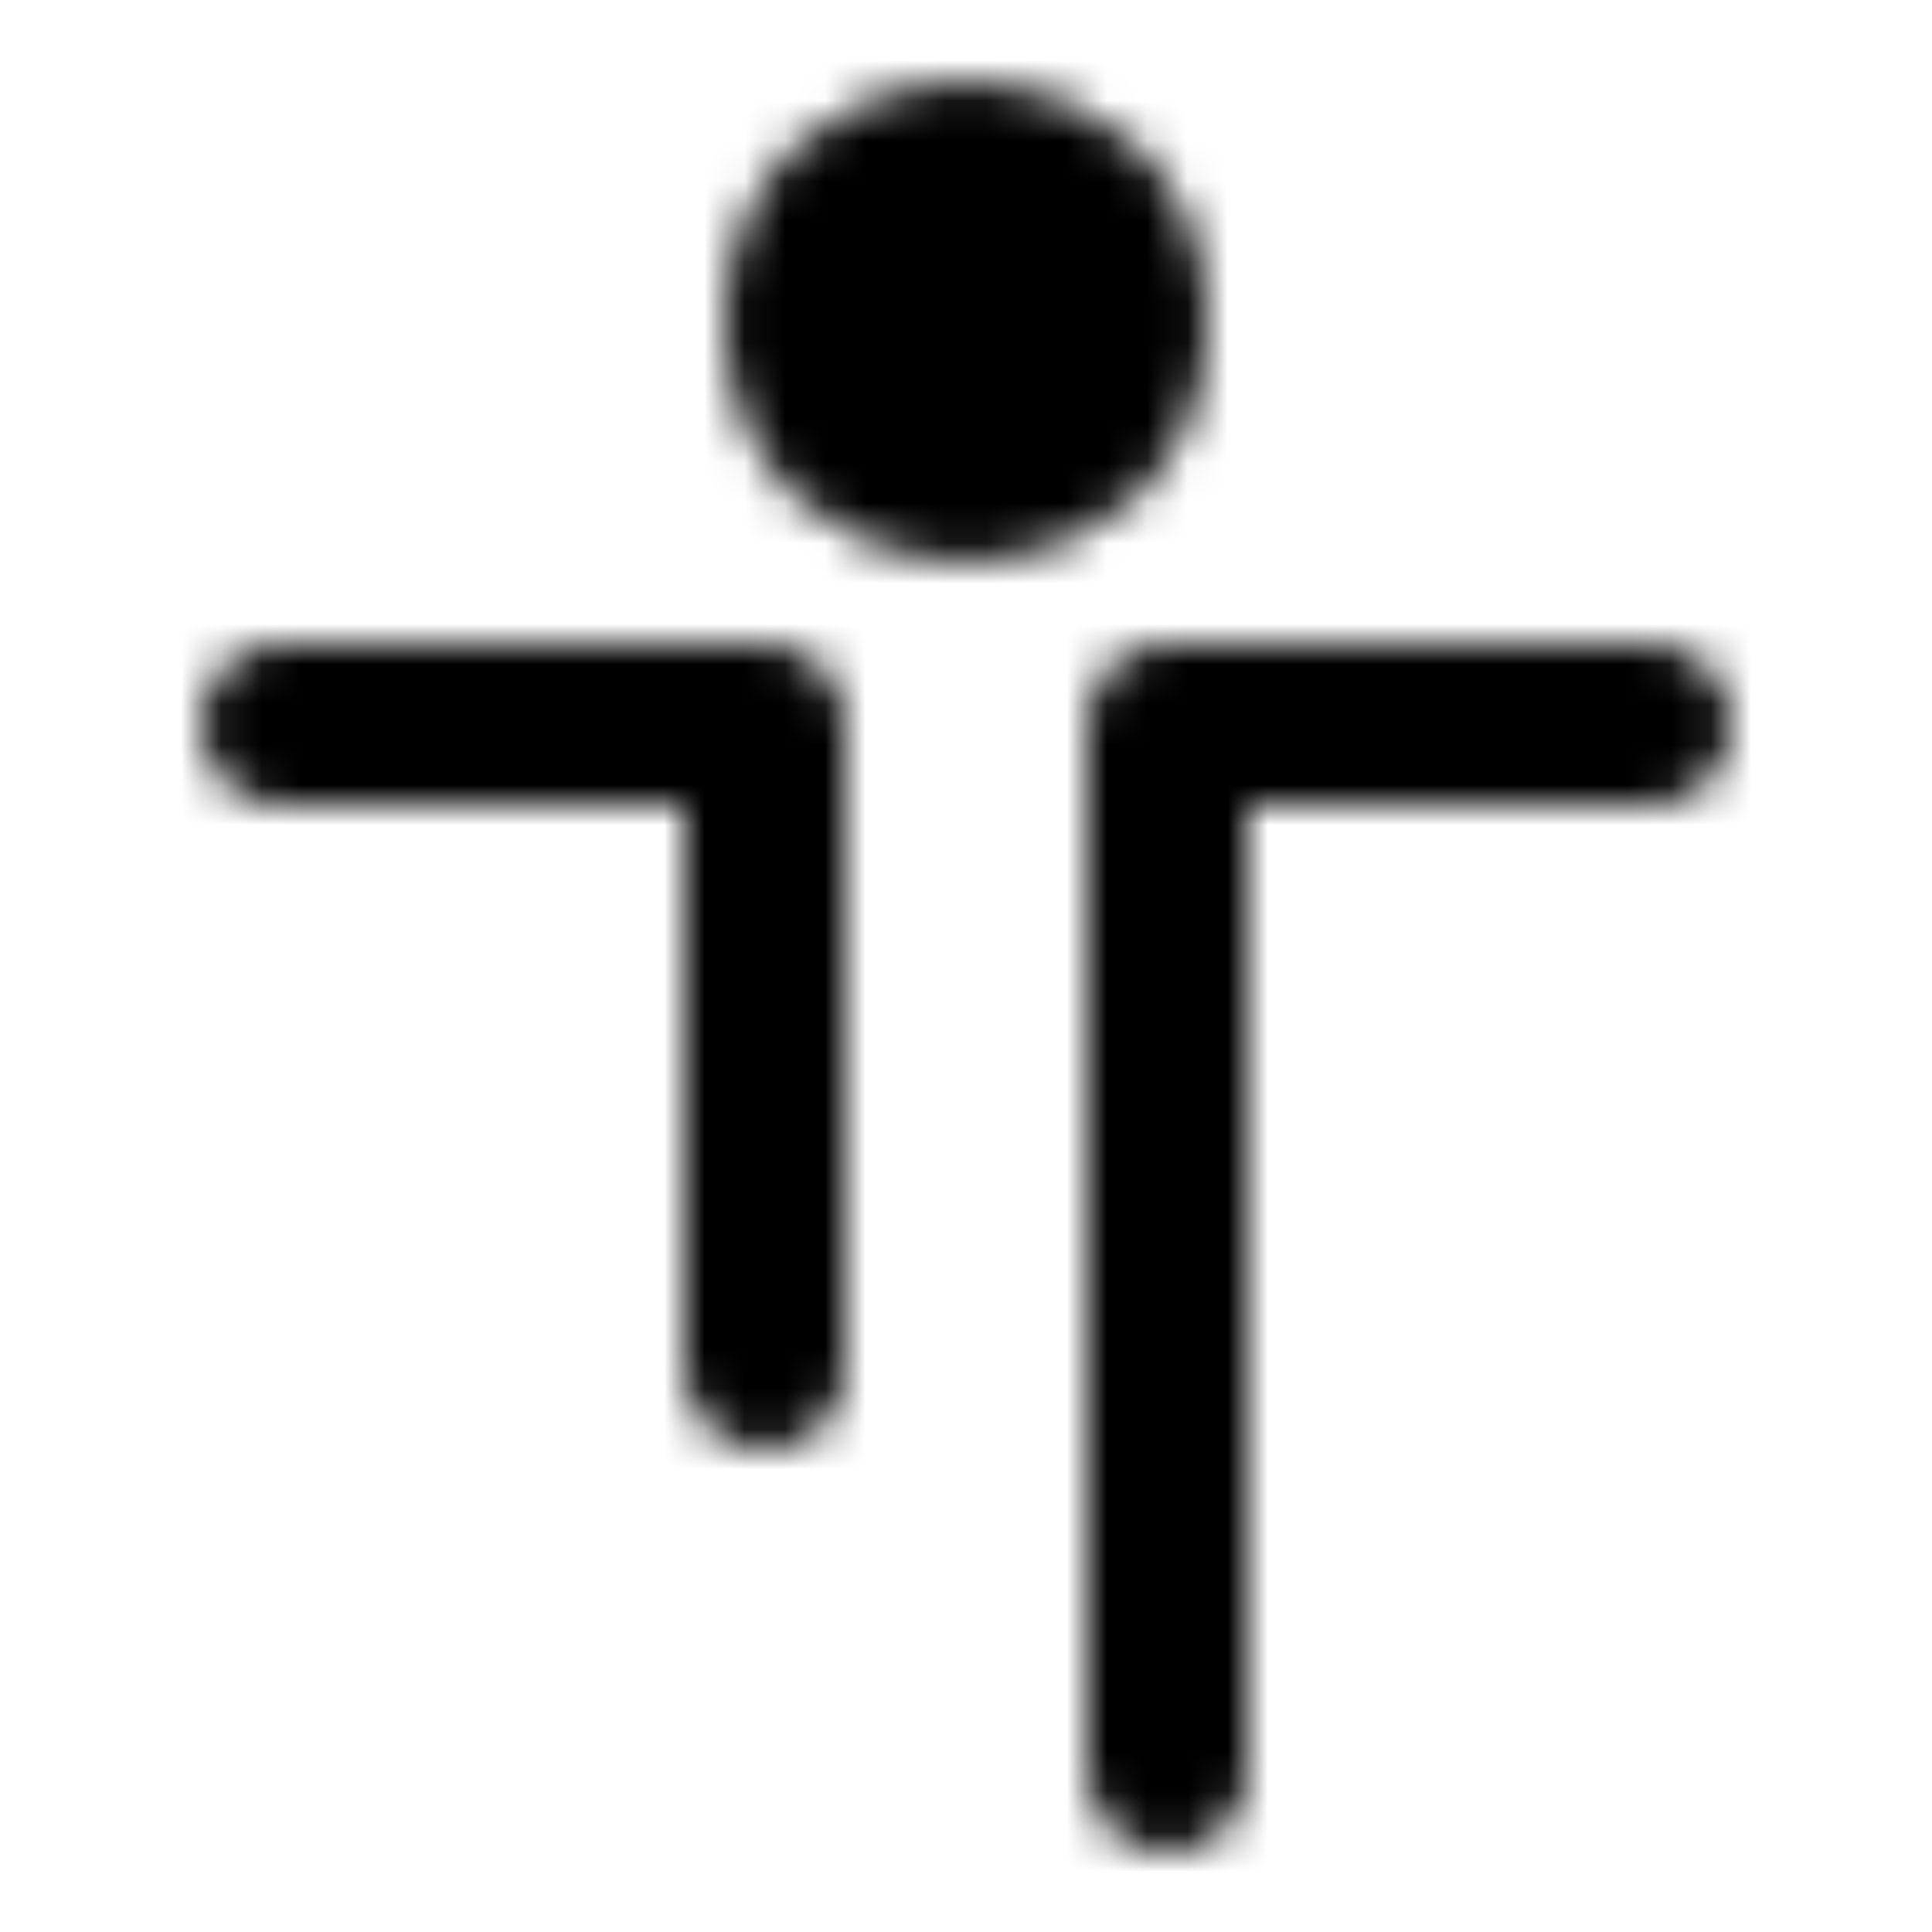 <svg xmlns="http://www.w3.org/2000/svg" width="1em" height="1em" viewBox="0 0 48 48"><mask id="ipSSporting0"><g fill="none" stroke="#fff" stroke-width="4"><circle cx="24" cy="8" r="4" fill="#fff"/><path stroke-linecap="round" stroke-linejoin="round" d="M7 18h12v16m22-16H29v26"/></g></mask><path fill="currentColor" d="M0 0h48v48H0z" mask="url(#ipSSporting0)"/></svg>